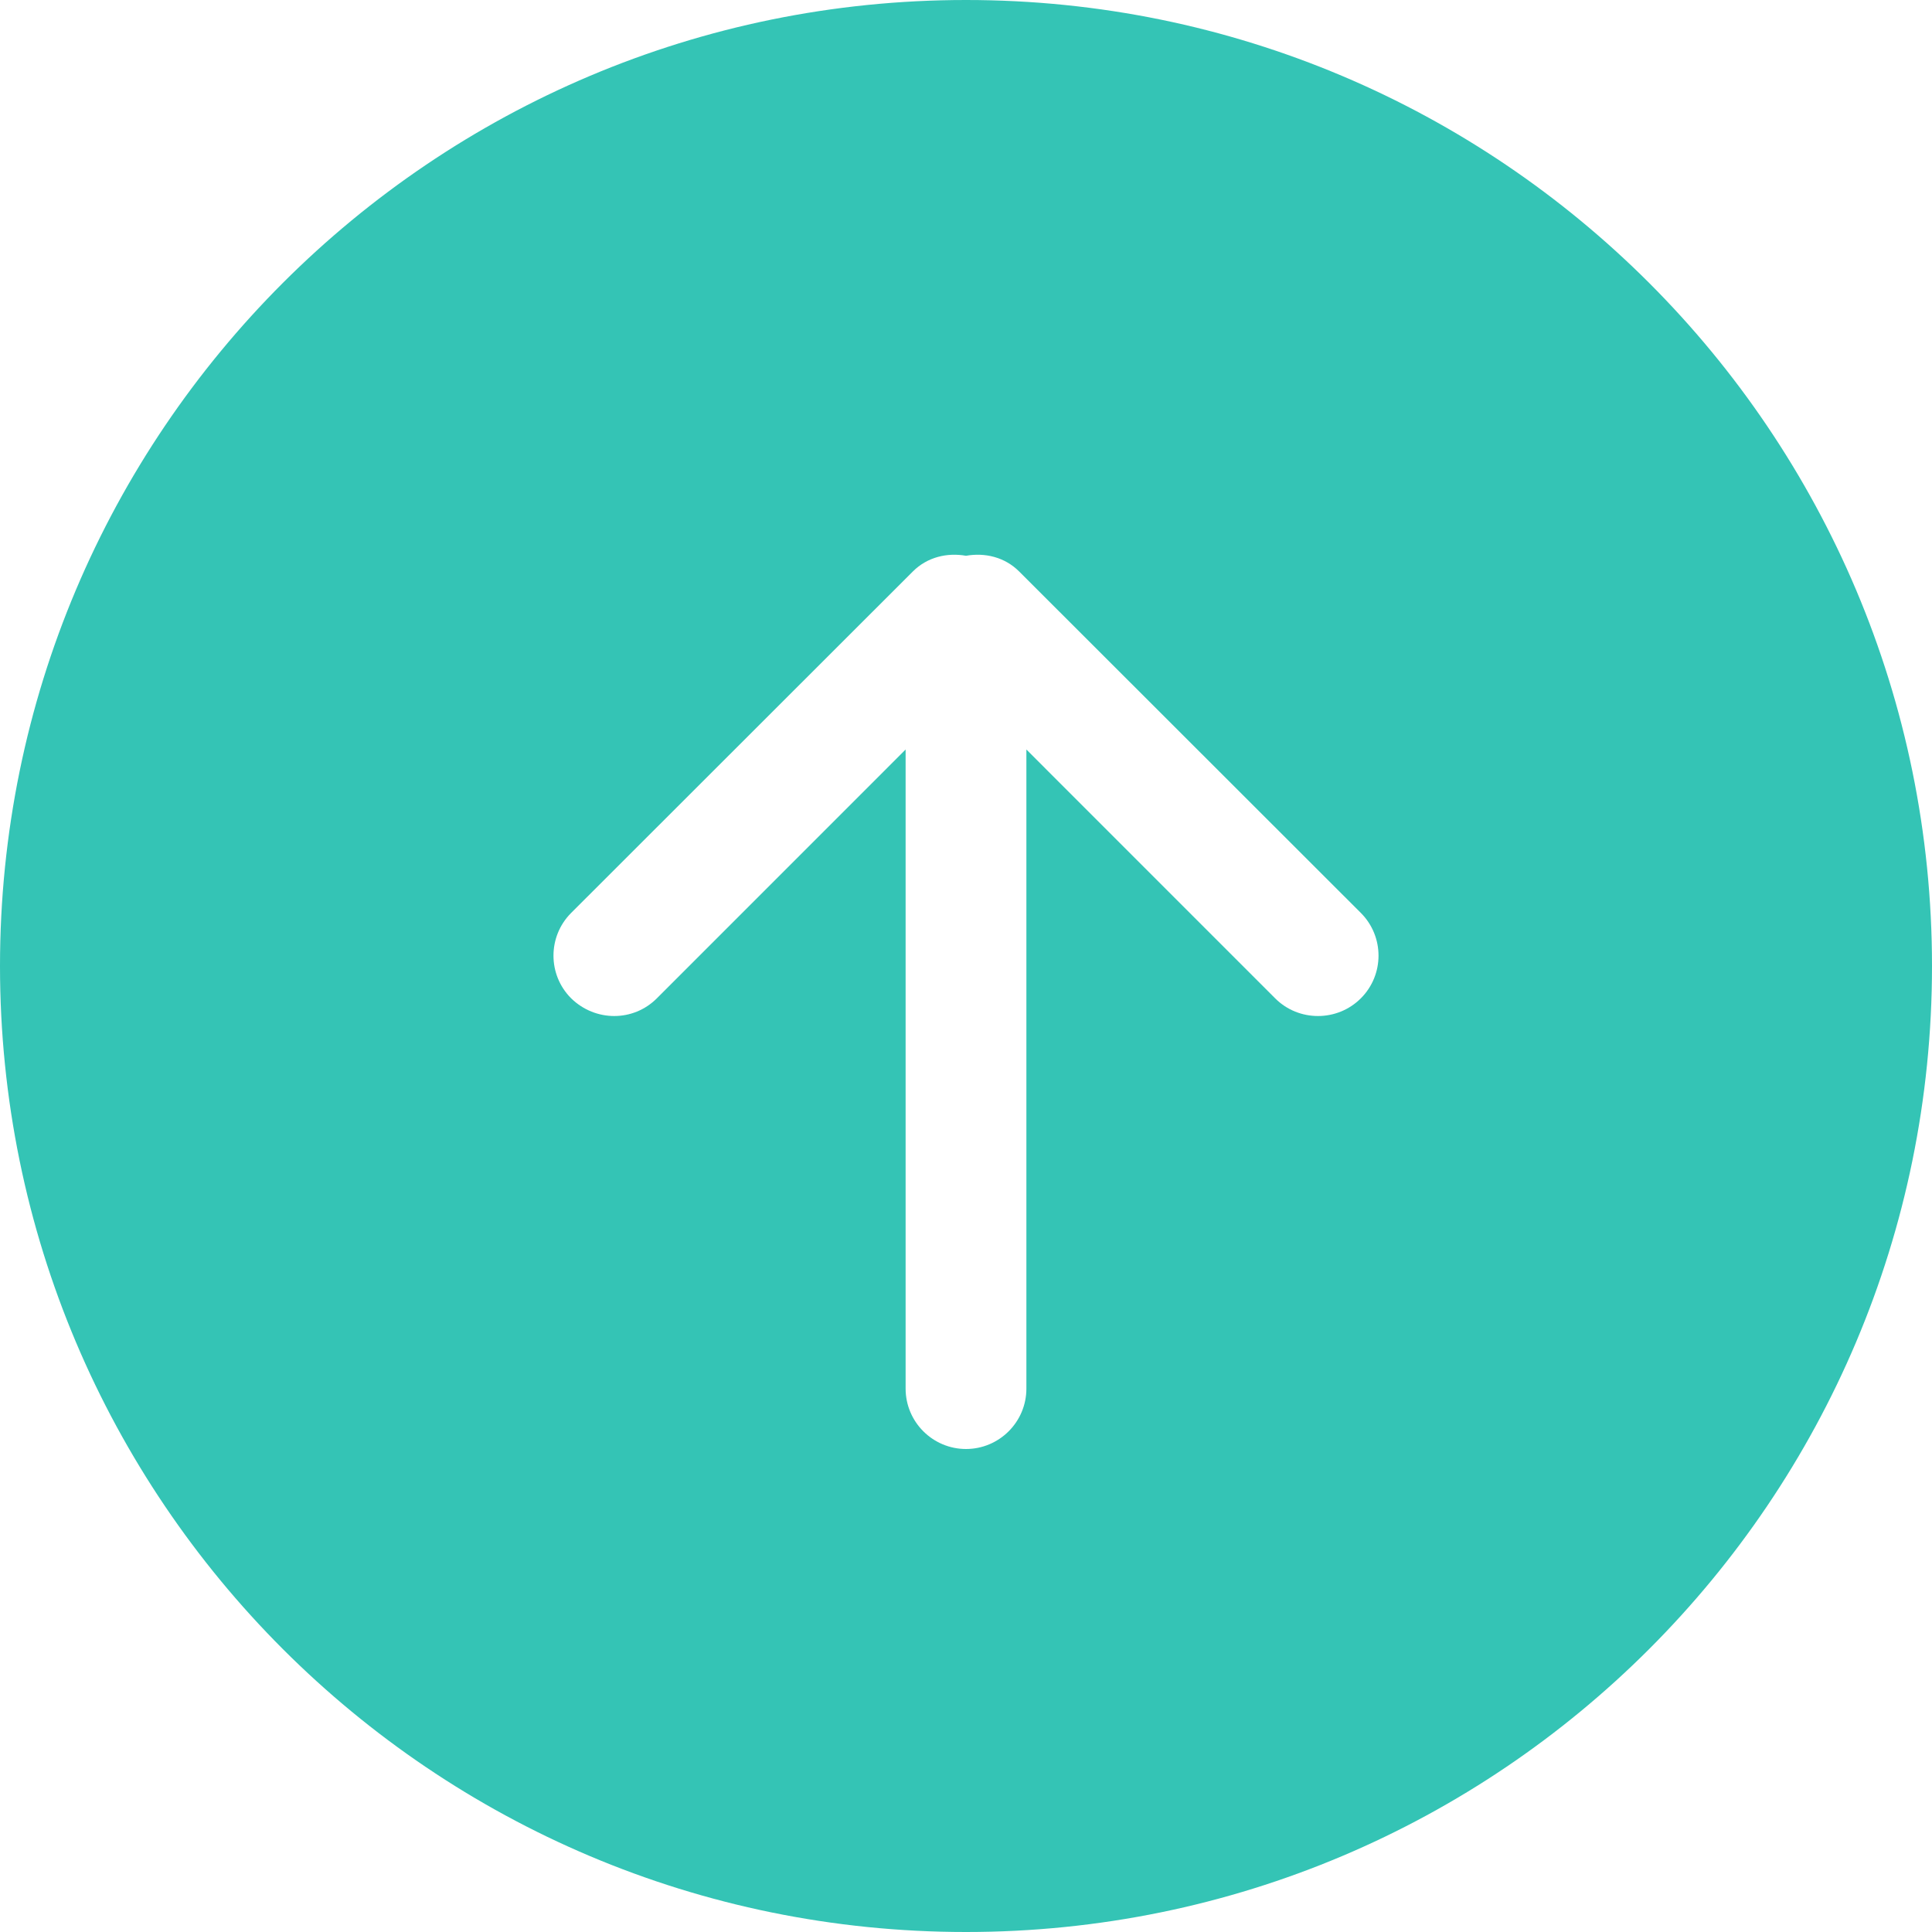 <svg width="39" height="39" viewBox="0 0 39 39" fill="none" xmlns="http://www.w3.org/2000/svg">
<path fill-rule="evenodd" clip-rule="evenodd" d="M20.573 11.536L27.471 18.429C27.946 18.905 27.946 19.677 27.471 20.152C26.995 20.629 26.215 20.629 25.74 20.152L20.719 15.13L20.719 28.031C20.719 28.705 20.17 29.25 19.5 29.25C18.83 29.25 18.281 28.705 18.281 28.031L18.281 15.13L13.26 20.152C12.785 20.629 12.017 20.629 11.529 20.152C11.054 19.677 11.054 18.905 11.529 18.429L18.427 11.536C18.72 11.243 19.122 11.152 19.5 11.219C19.878 11.152 20.28 11.243 20.573 11.536ZM-8.52372e-07 19.5C-3.81596e-07 30.27 8.726 39 19.5 39C30.274 39 39 30.27 39 19.5C39 8.73 30.274 -1.32331e-06 19.5 -8.52372e-07C8.726 -3.81437e-07 -1.32315e-06 8.73 -8.52372e-07 19.5Z" fill="#34C4B5"/>
</svg>
